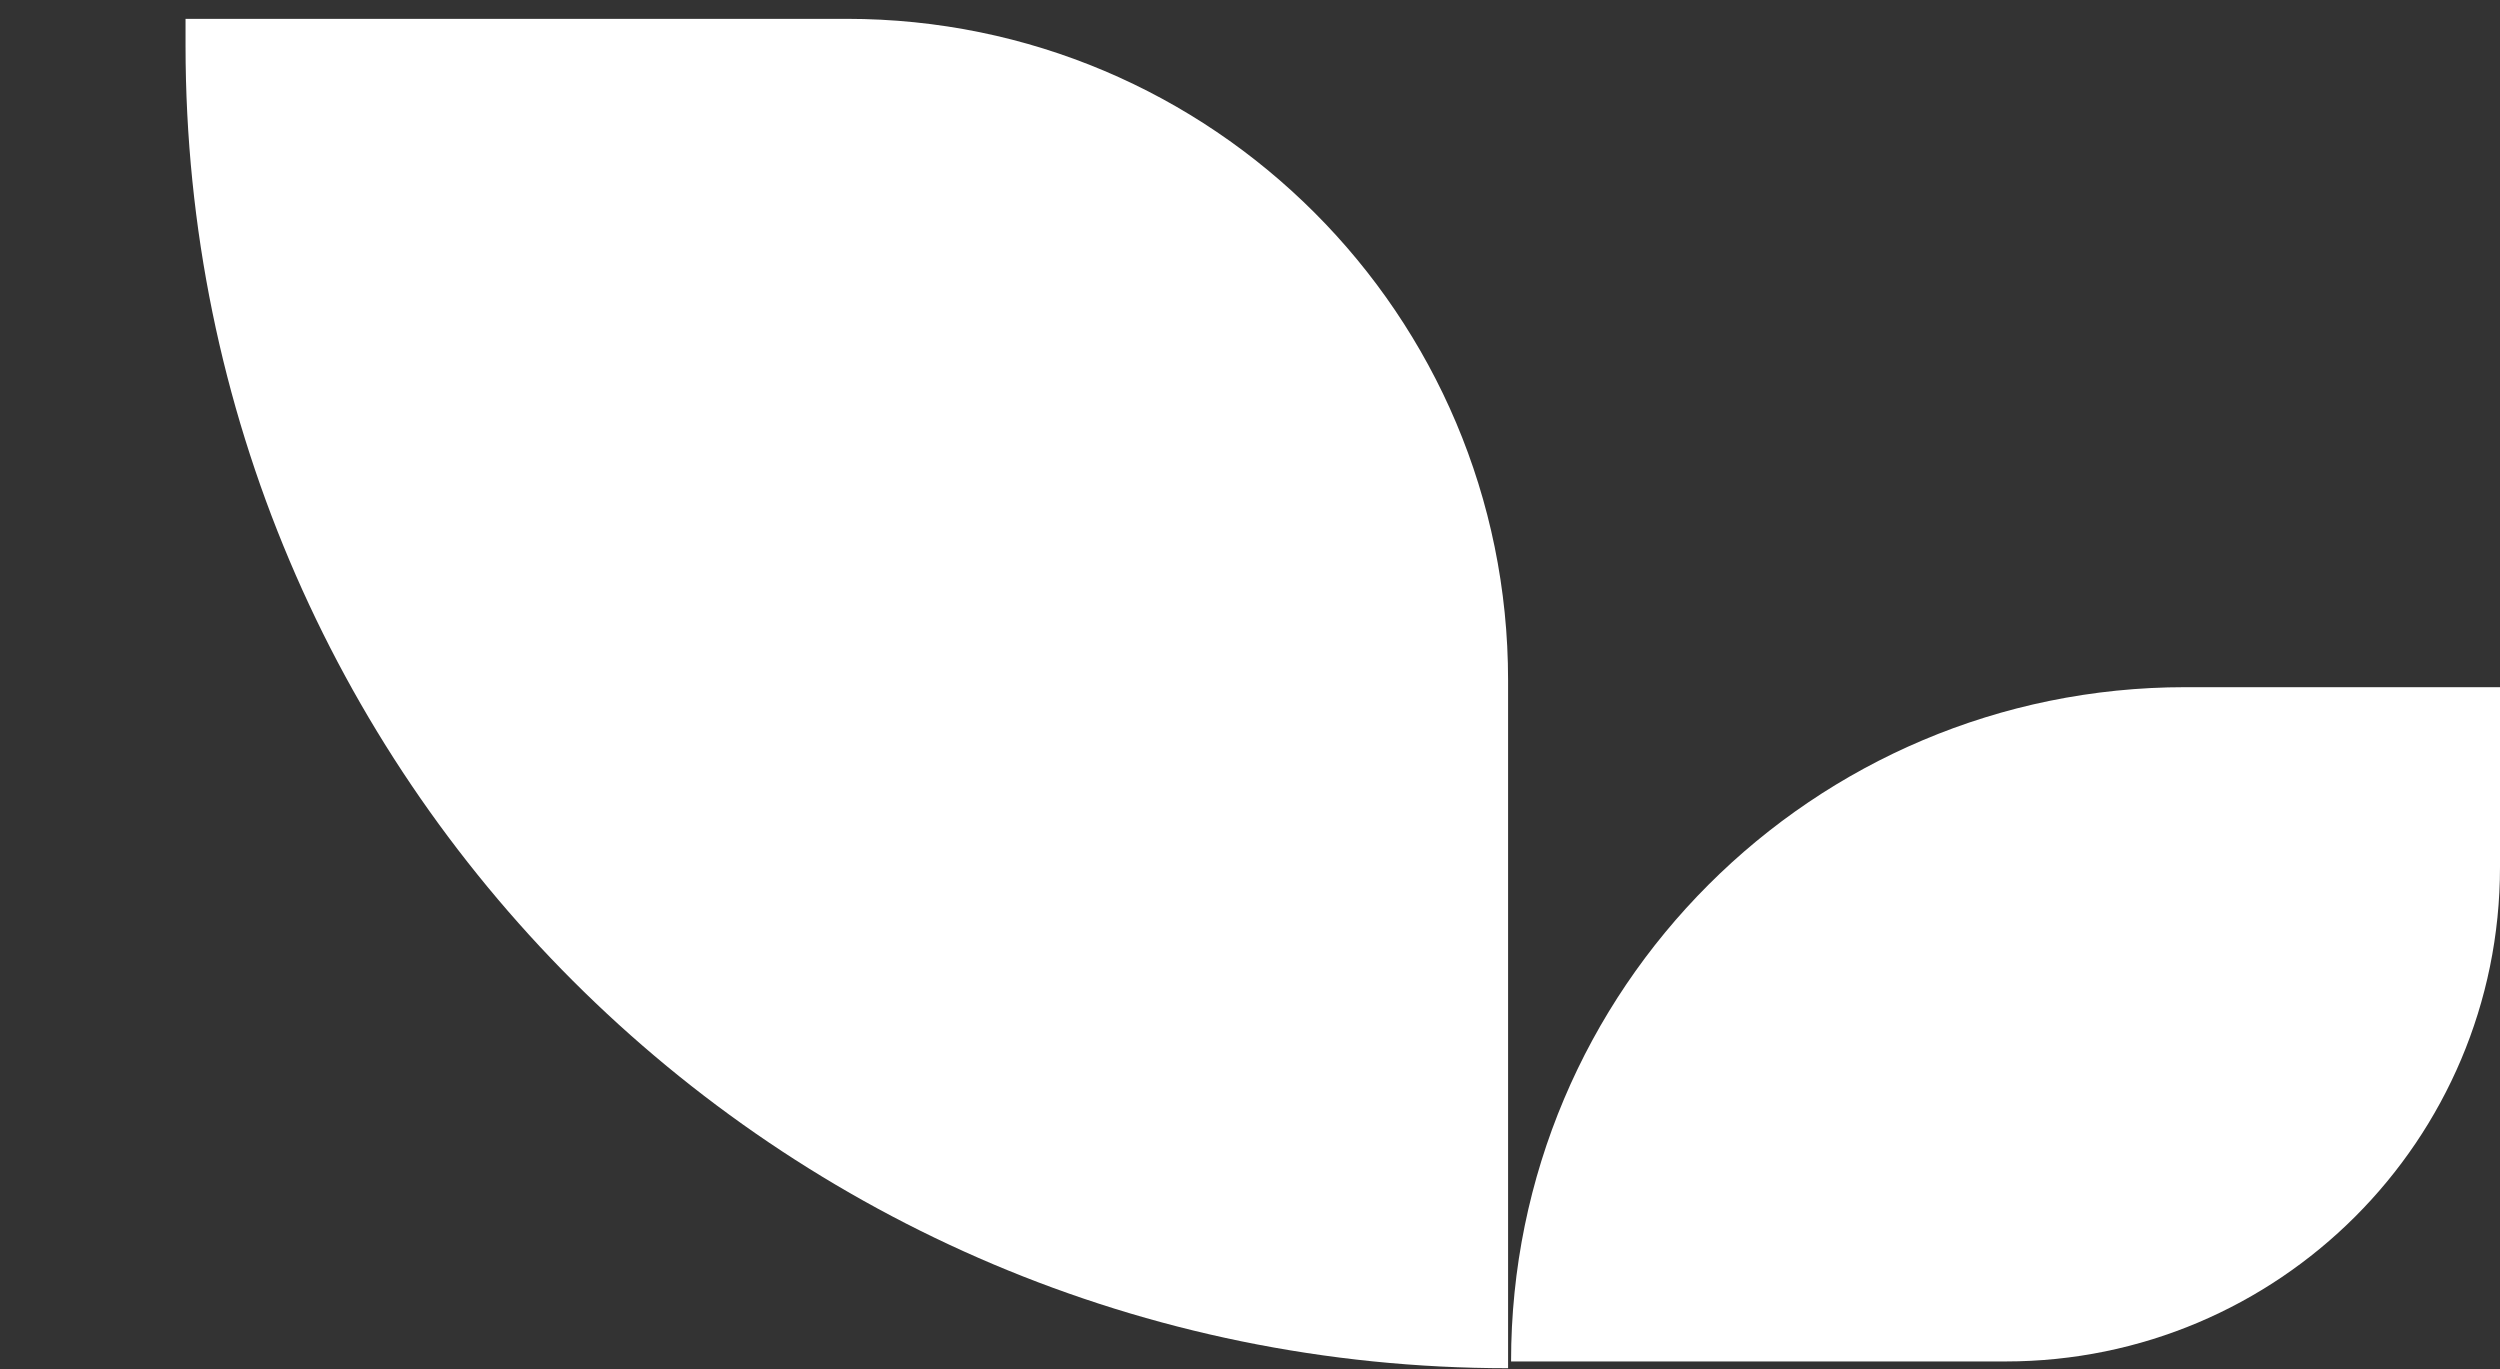 <svg width="241" height="132" viewBox="0 0 241 132" fill="none" xmlns="http://www.w3.org/2000/svg">
<rect x="0" y="0" width="241" height="132" fill="#333333" stroke="none"/>
<path d="M17.886 1.817L81.632 1.816C116.839 1.817 145.379 30.357 145.379 65.564V131.895C74.966 131.895 17.886 74.814 17.886 4.401V1.817Z" fill="white"/>
<path d="M145.667 131.244L193.333 131.244C219.659 131.244 241 109.903 241 83.577L241 66.244L210.667 66.244C174.768 66.244 145.667 95.345 145.667 131.244Z" fill="white"/>
</svg>

